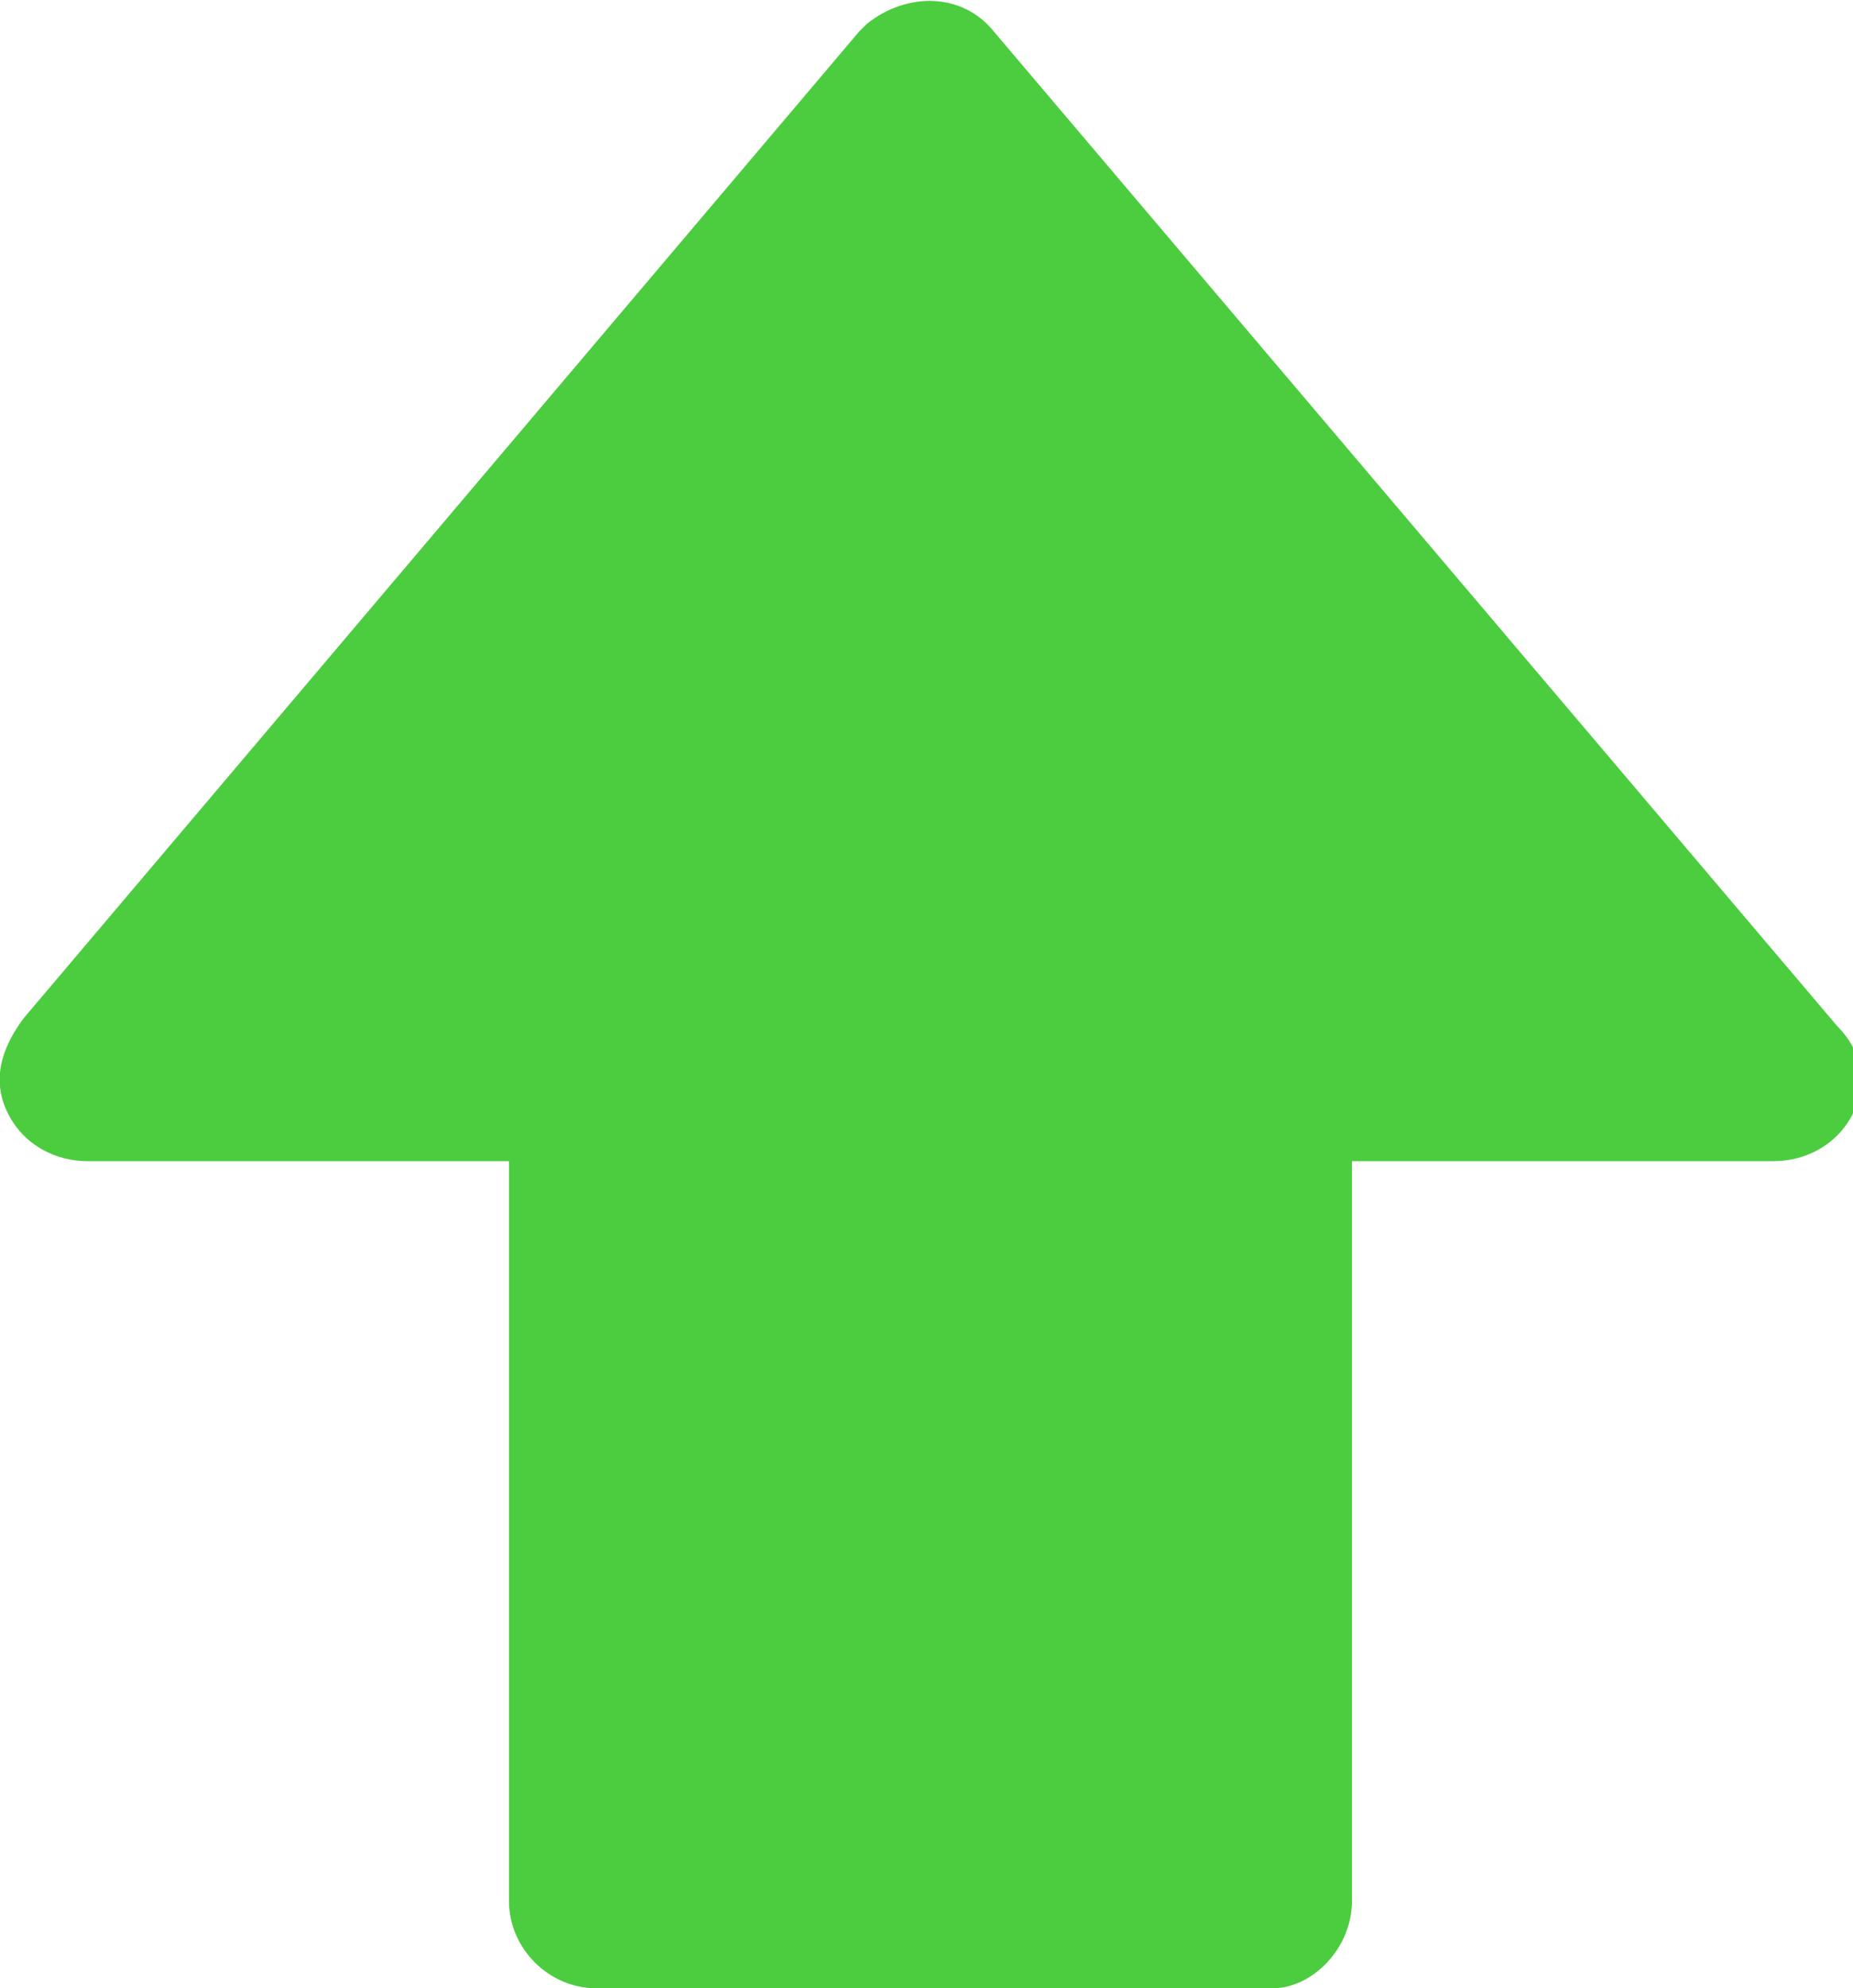 <?xml version="1.0" encoding="utf-8"?>
<!-- Generator: Adobe Illustrator 22.0.1, SVG Export Plug-In . SVG Version: 6.00 Build 0)  -->
<svg version="1.1" id="Capa_1" xmlns="http://www.w3.org/2000/svg" xmlns:xlink="http://www.w3.org/1999/xlink" x="0px" y="0px"
	 viewBox="0 0 23.3 25" style="enable-background:new 0 0 23.3 25;" xml:space="preserve">
<style type="text/css">
	.st0{fill:#4CCC3F;}
</style>
<path id="Shape_1_copy" class="st0" d="M17,23.9v-9.3h5.3c0.4,0,0.8-0.2,1-0.6c0.2-0.4,0.1-0.8-0.2-1.1L12.5,0.4
	c-0.4-0.5-1.1-0.5-1.6-0.1c0,0-0.1,0.1-0.1,0.1L0.3,12.8C0,13.2-0.1,13.6,0.1,14c0.2,0.4,0.6,0.6,1,0.6h5.3v9.3
	c0,0.6,0.5,1.1,1.1,1.1c0,0,0,0,0,0h8.5C16.5,25,17,24.5,17,23.9C17,23.9,17,23.9,17,23.9z"/>
</svg>
